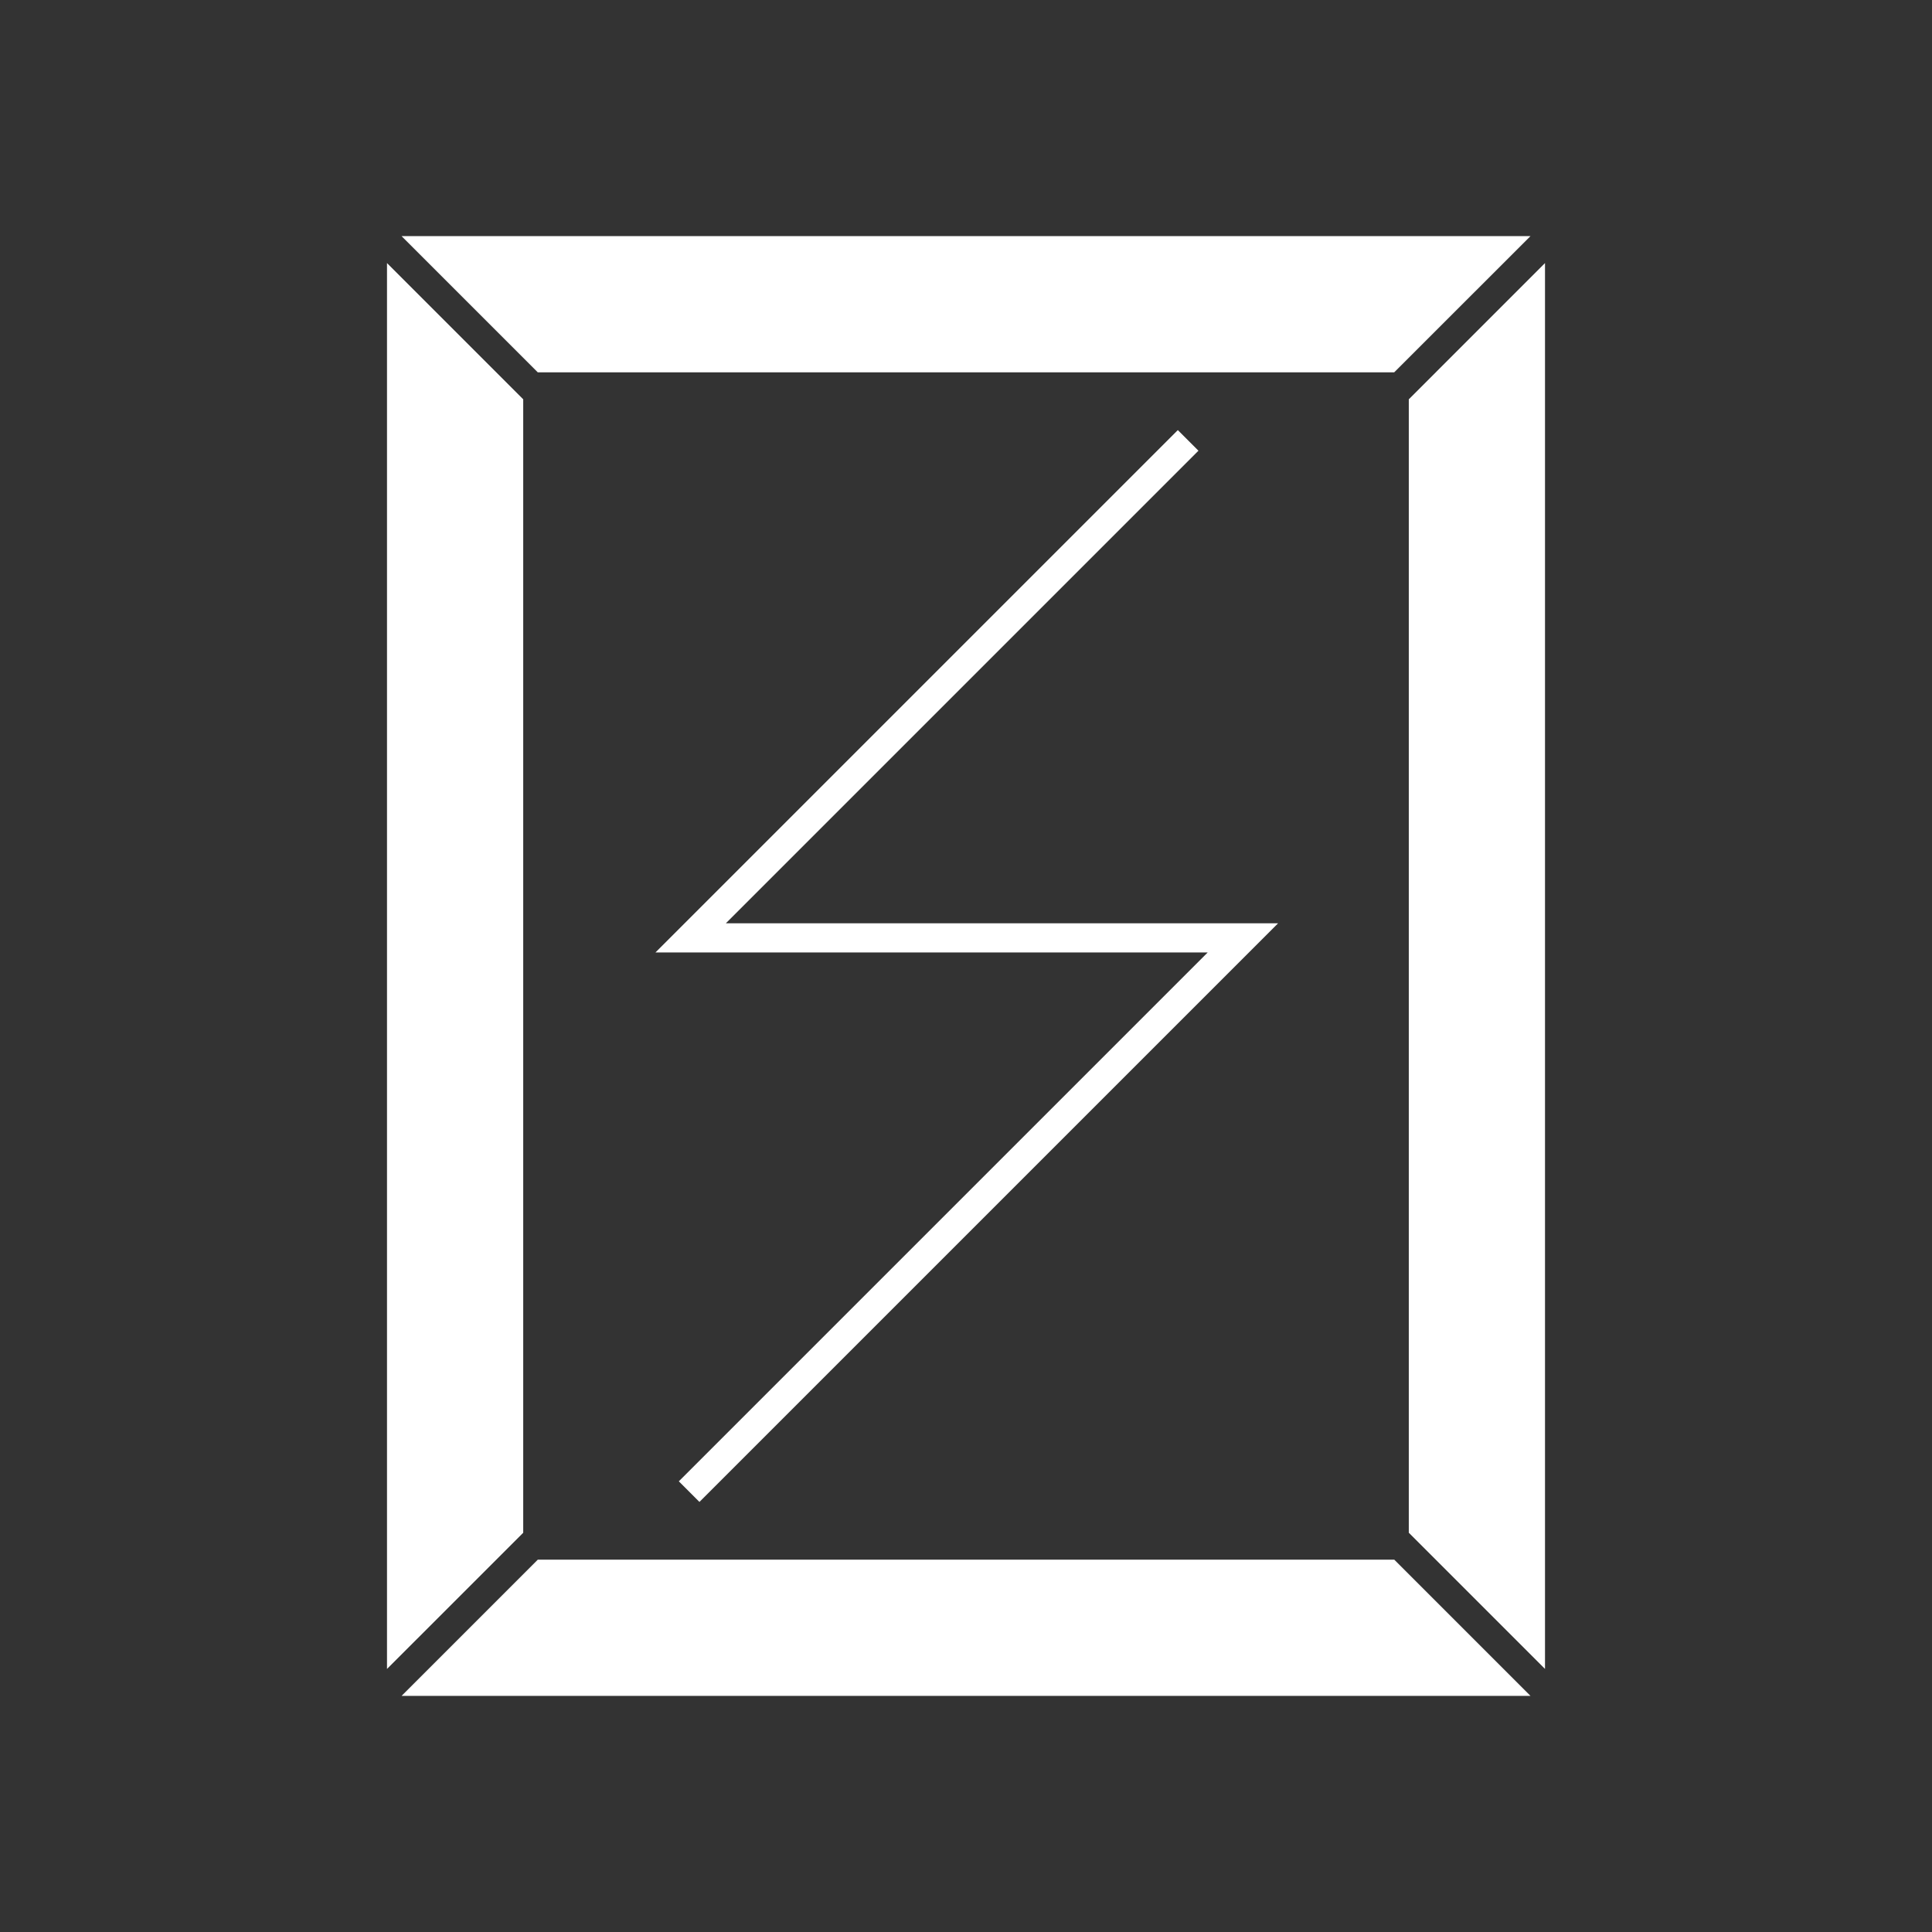 <?xml version="1.0" encoding="UTF-8"?>
<svg id="Calque_1" xmlns="http://www.w3.org/2000/svg" version="1.1" viewBox="0 0 200 200">
  <rect x="0" y="0" width="200" height="200" fill="#333333" stroke="none"/>
  <!-- Generator: Adobe Illustrator 29.3.1, SVG Export Plug-In . SVG Version: 2.1.0 Build 151)  -->
  <defs>
    <style>
      .st0 {
        fill: #fff;
      }
    </style>
  </defs>
  <polygon class="st0" points="55.675 161.454 41.575 175.555 158.433 175.555 144.333 161.454 55.675 161.454"/>
  <polygon class="st0" points="67.854 98.597 125.021 98.597 70.272 153.345 72.406 155.48 132.307 95.58 75.14 95.58 124.062 46.658 121.929 44.523 67.854 98.597"/>
  <polygon class="st0" points="40.062 172.77 54.163 158.67 54.163 41.336 40.062 27.233 40.062 172.77"/>
  <polygon class="st0" points="145.838 41.336 145.838 158.666 159.938 172.766 159.938 27.233 145.838 41.336"/>
  <polygon class="st0" points="41.571 24.445 55.672 38.545 144.325 38.545 158.433 24.445 41.571 24.445"/>
</svg>